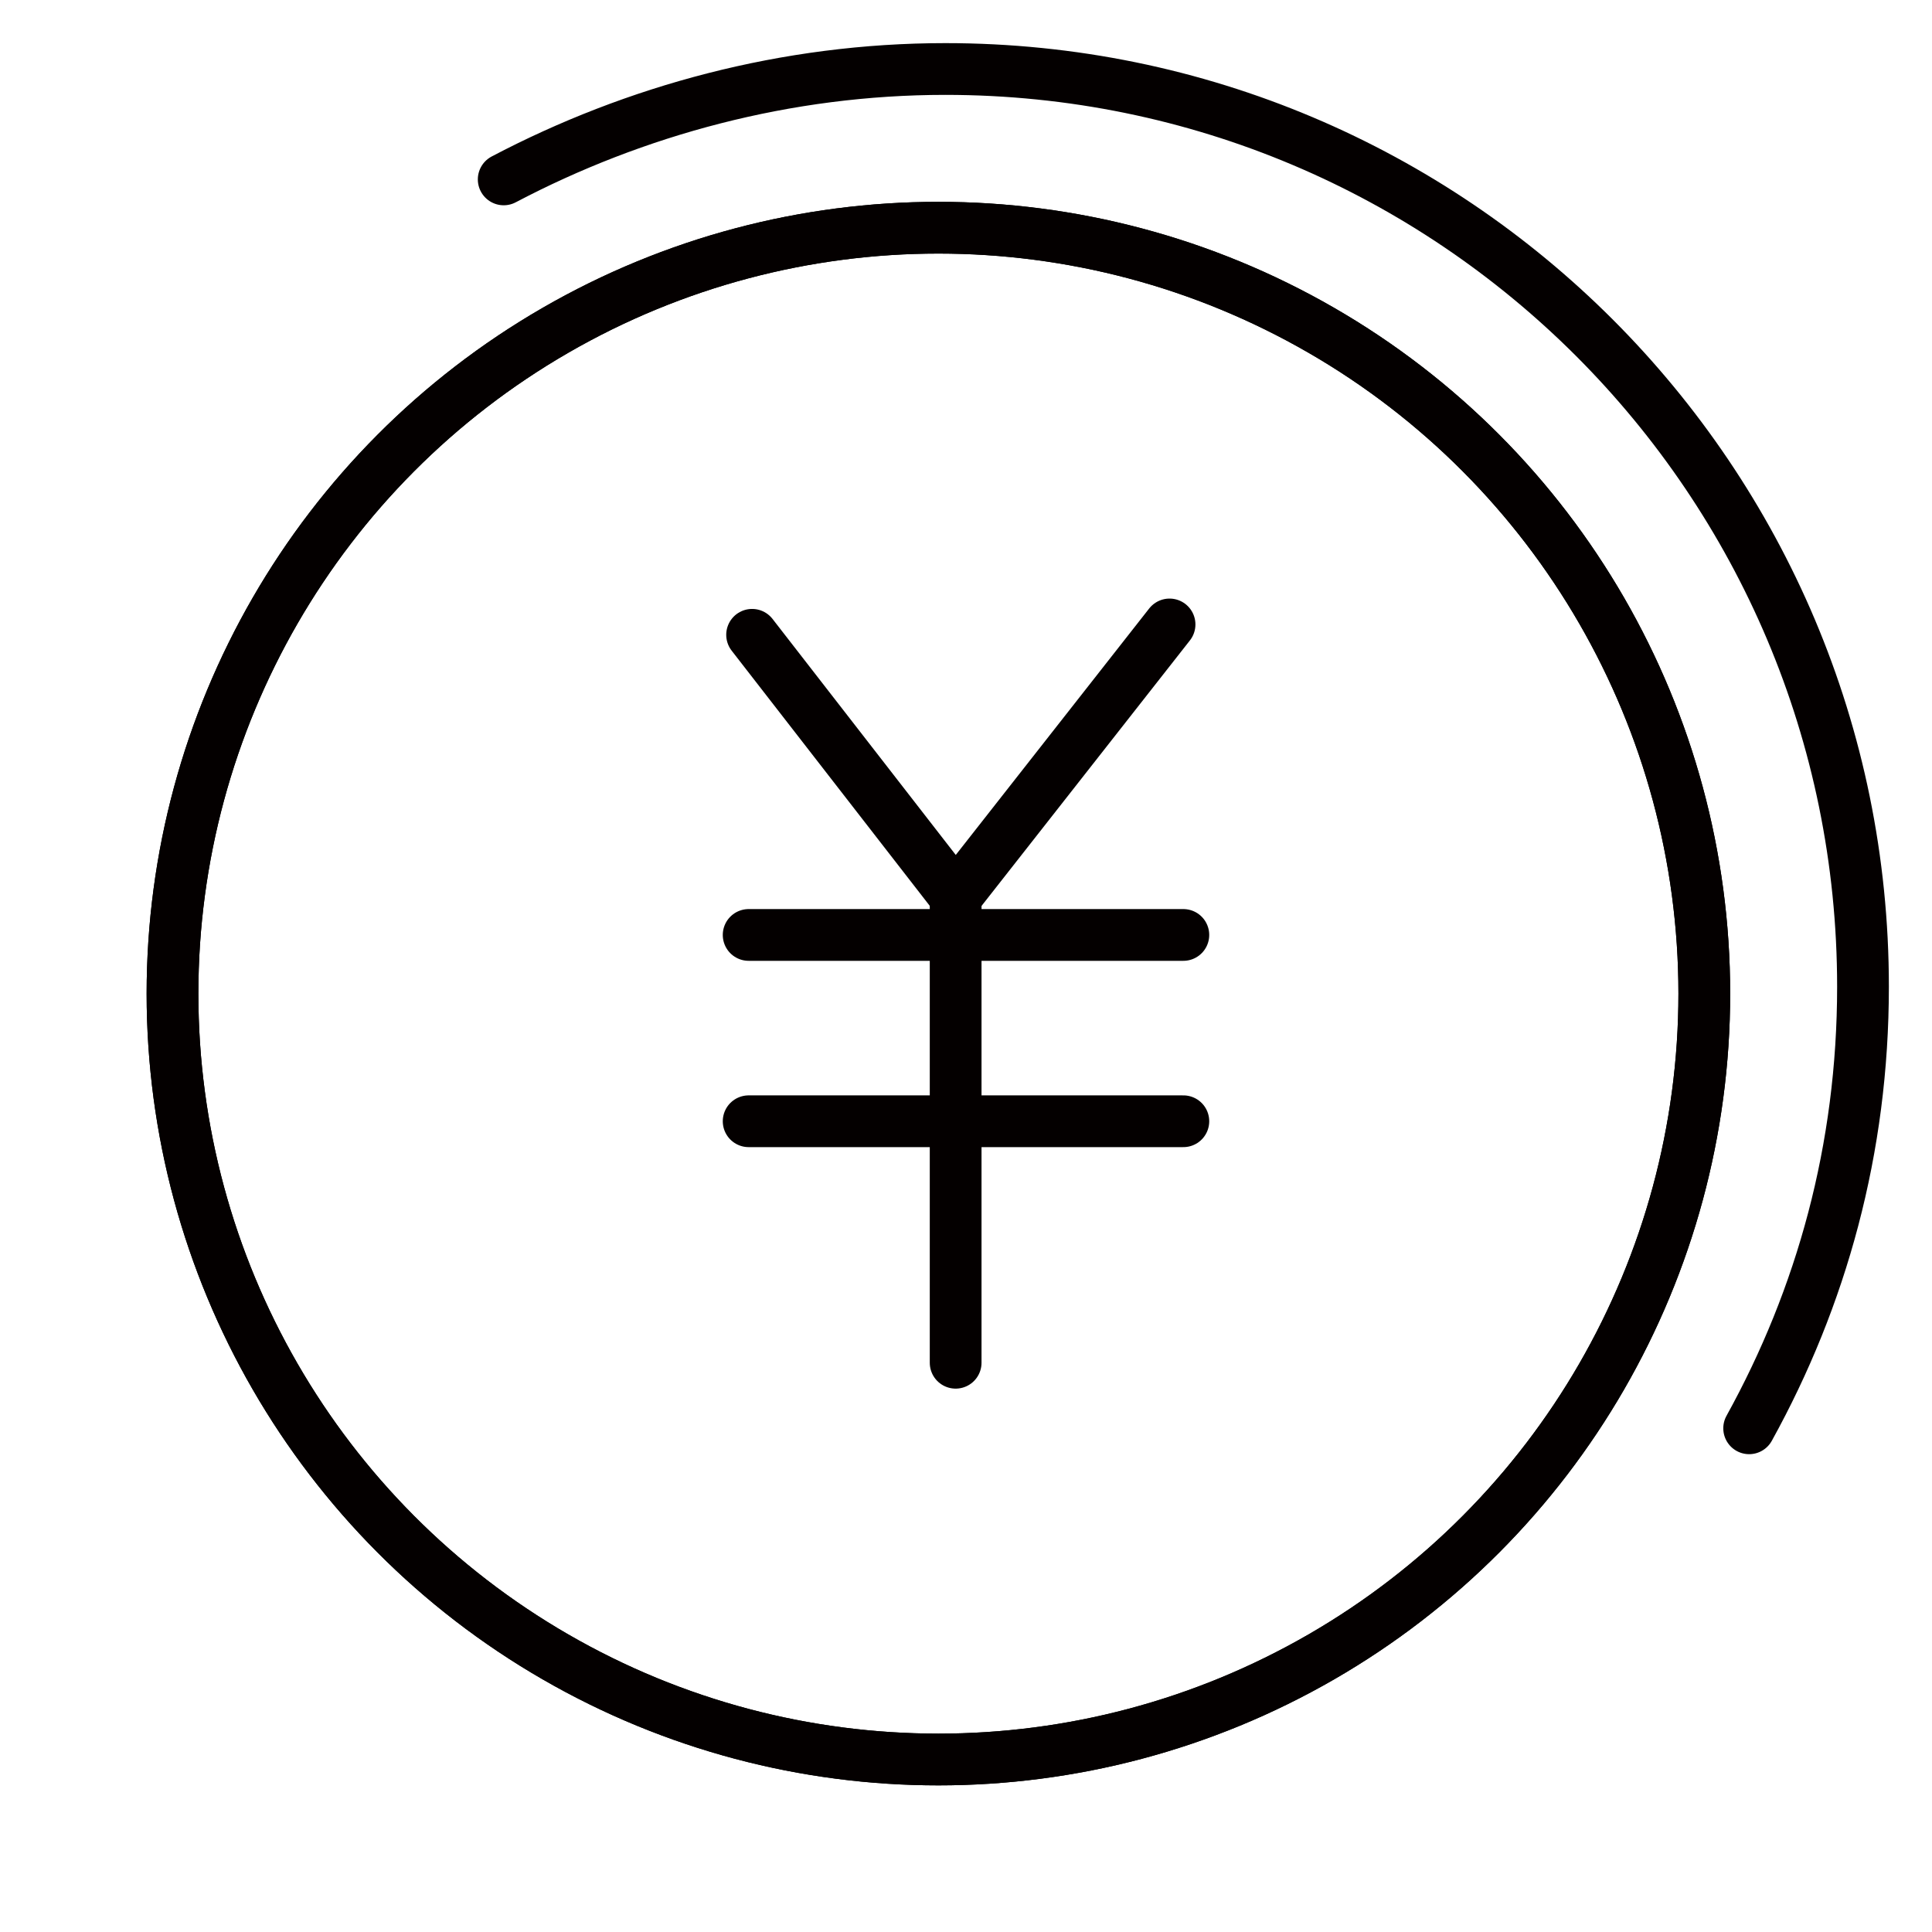 <?xml version="1.0" encoding="utf-8"?>
<!-- Generator: Adobe Illustrator 22.1.0, SVG Export Plug-In . SVG Version: 6.00 Build 0)  -->
<svg version="1.1" id="レイヤー_1" xmlns="http://www.w3.org/2000/svg" xmlns:xlink="http://www.w3.org/1999/xlink" x="0px"
	 y="0px" viewBox="0 0 56 56" style="enable-background:new 0 0 56 56;" xml:space="preserve">
<style type="text/css">
	.st0{fill:none;stroke:#040000;stroke-width:1.5;stroke-linecap:round;stroke-miterlimit:10;}
</style>
<path class="st0" d="M14.6,5.2C18.4,3.2,22.8,2,27.4,2C42.1,2,54,13.9,54,28.6c0,4.7-1.2,9-3.3,12.8"/>
<circle class="st0" cx="27.2" cy="28.8" r="22.2"/>
<circle class="st0" cx="27.2" cy="28.8" r="22.2"/>
<polyline class="st0" points="21.8,18.4 27.7,26 33.9,18.1 "/>
<line class="st0" x1="21.7" y1="27.1" x2="34.3" y2="27.1"/>
<line class="st0" x1="21.7" y1="32.5" x2="34.3" y2="32.5"/>
<line class="st0" x1="27.7" y1="26" x2="27.7" y2="39.5"/>
</svg>
